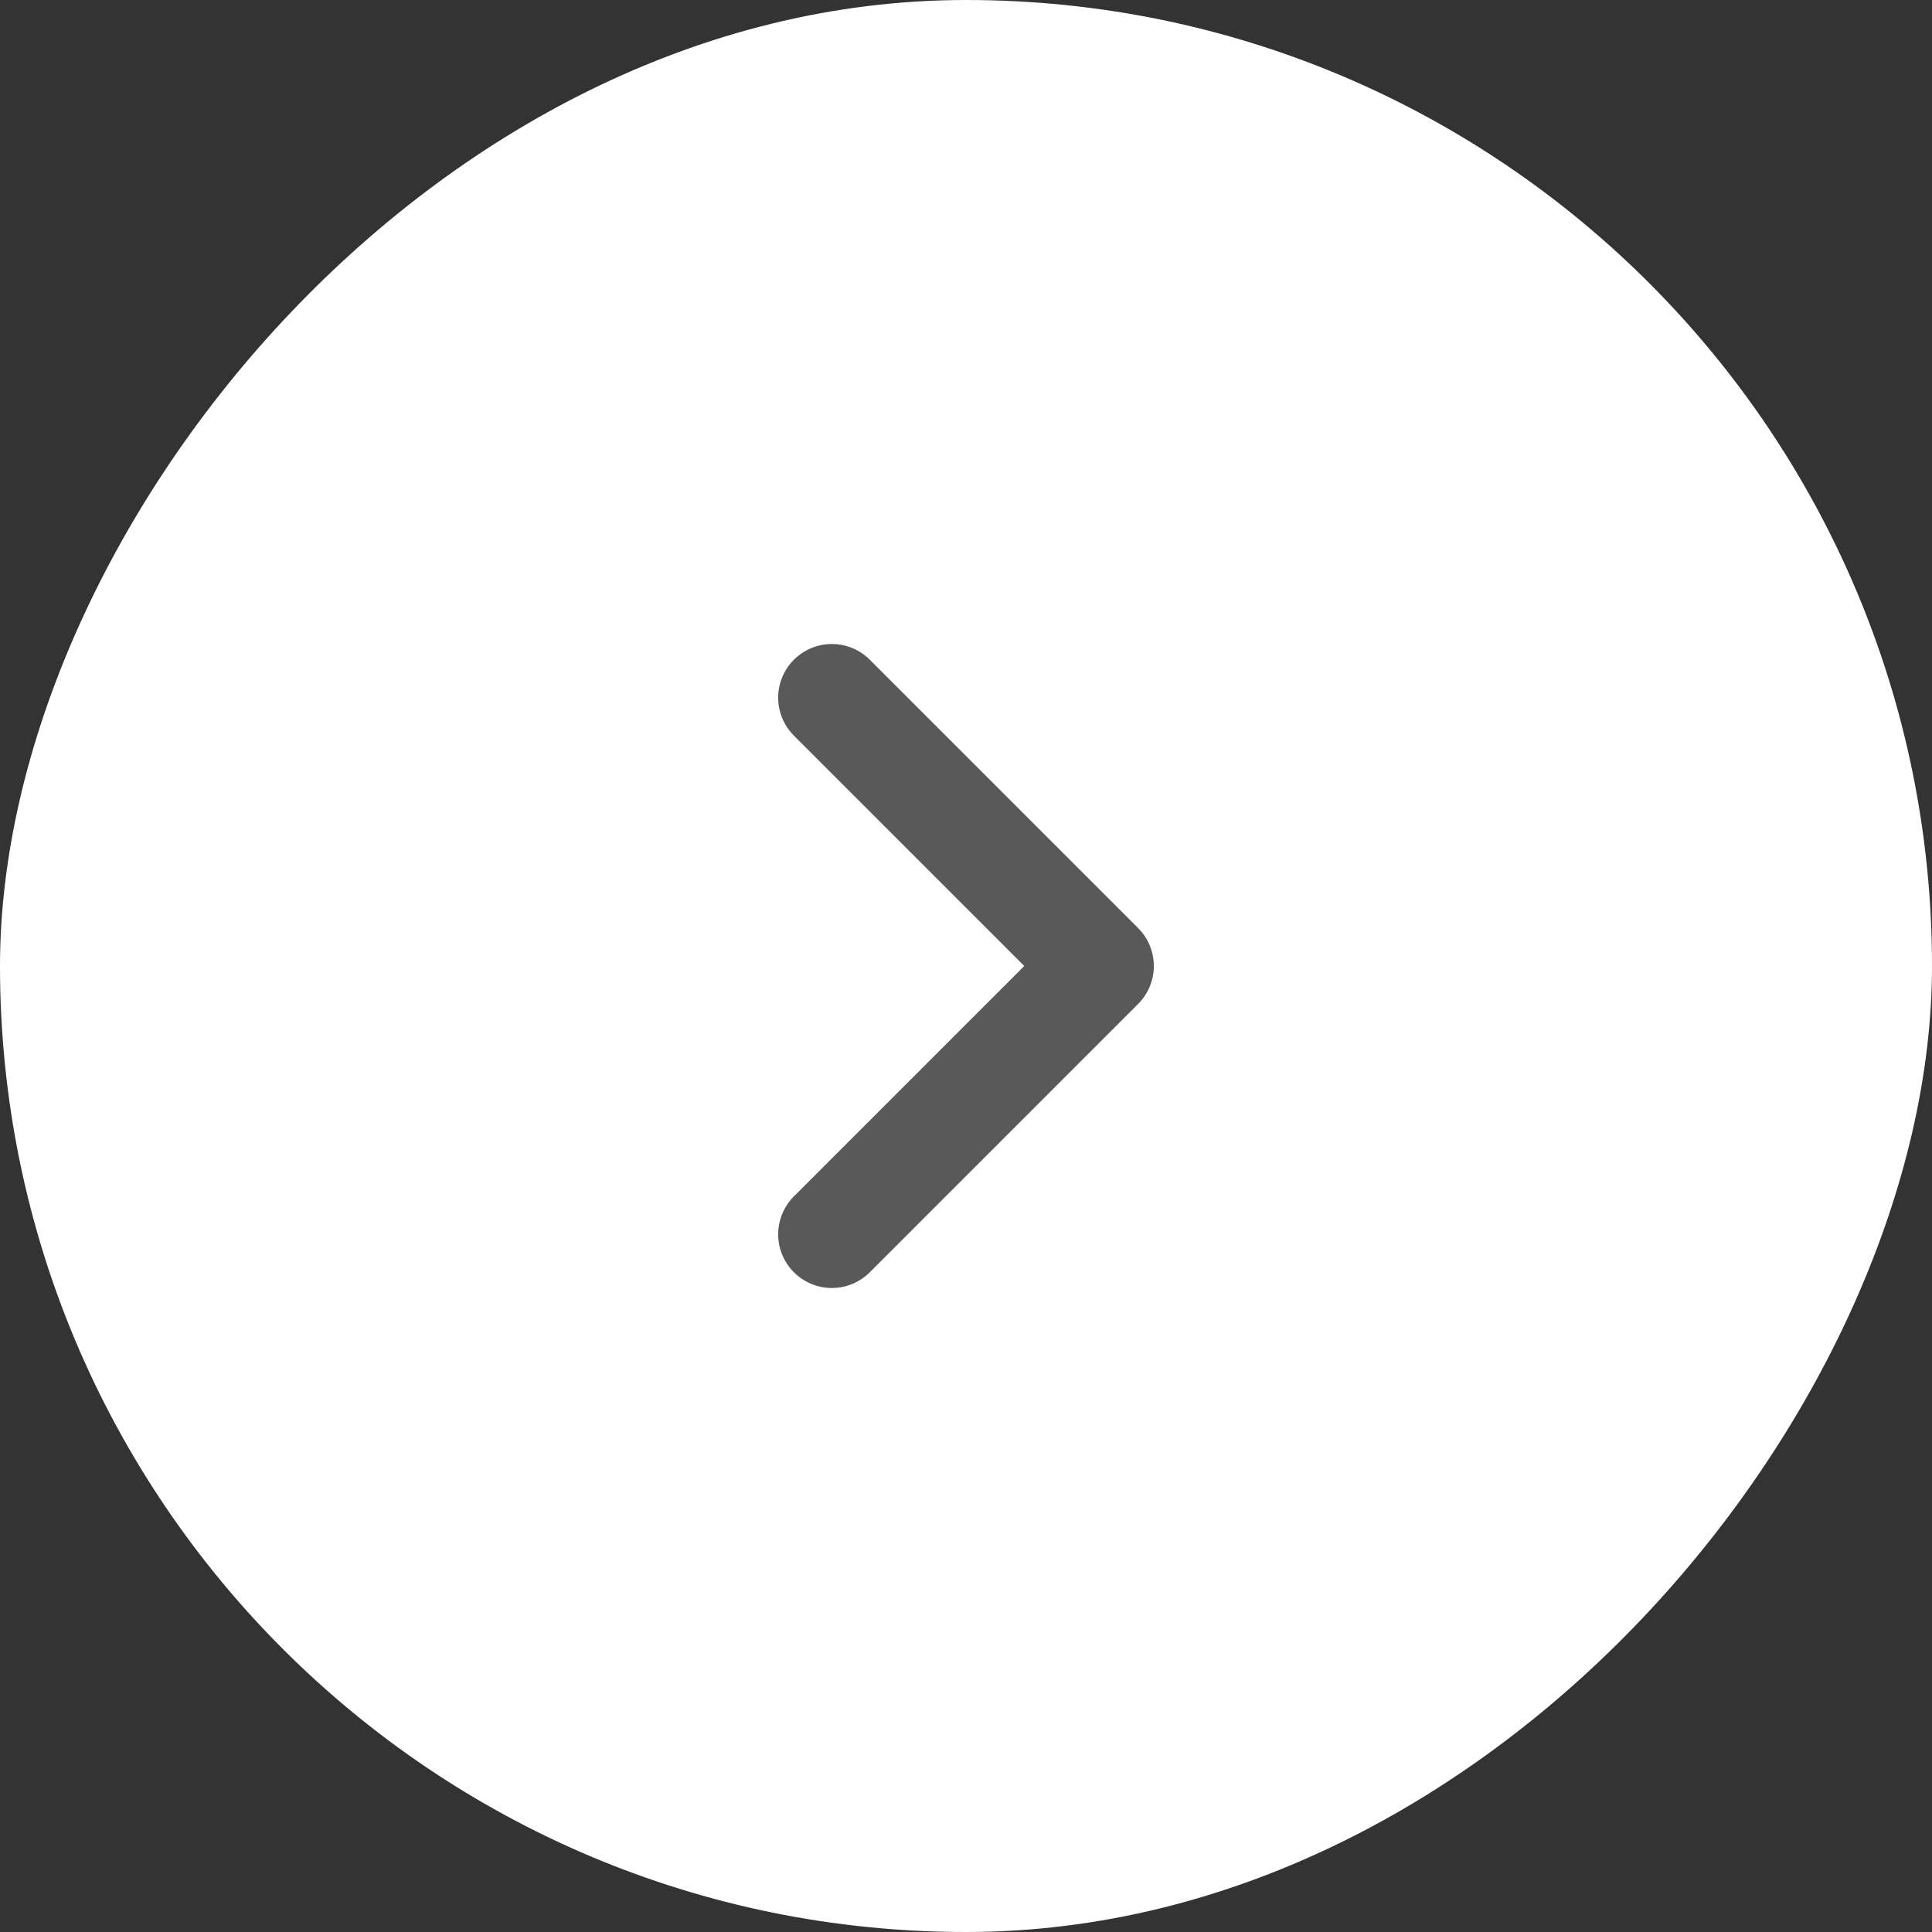 <svg width="36" height="36" viewBox="0 0 36 36" fill="none" xmlns="http://www.w3.org/2000/svg">
<rect x="0" y="0" width="36" height="36" fill="#333333" stroke="none"/>
<rect width="36" height="36" rx="18" transform="matrix(-1 0 0 1 36 0)" fill="white"/>
<path d="M15.5 13L20.5 18L15.5 23" stroke="#595959" stroke-width="2" stroke-linecap="round" stroke-linejoin="round"/>
</svg>
